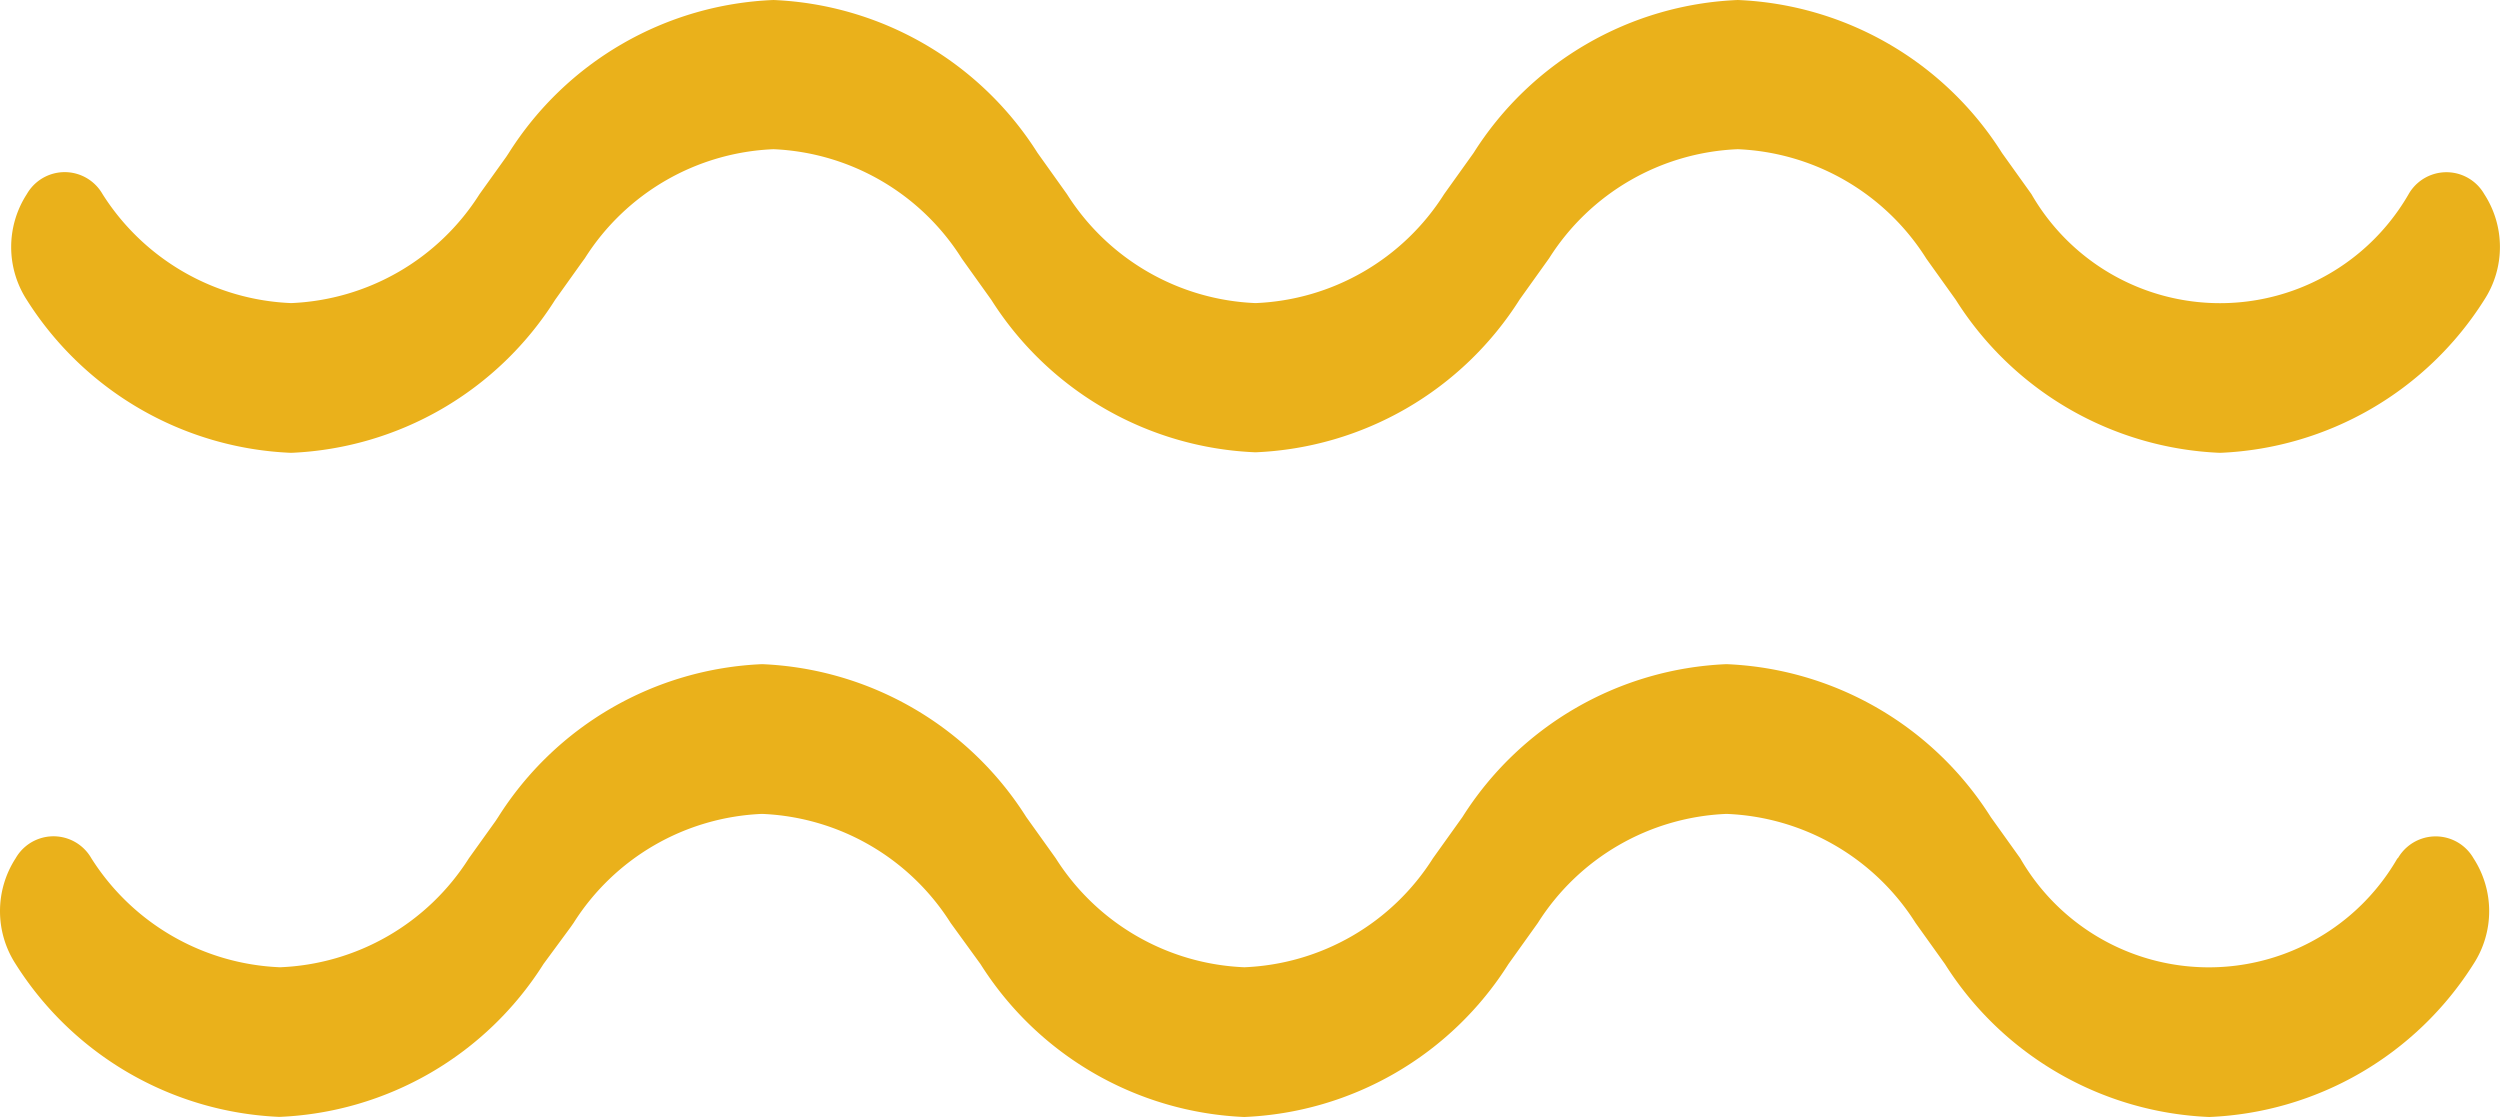 <svg xmlns="http://www.w3.org/2000/svg" xmlns:xlink="http://www.w3.org/1999/xlink" width="23.458" height="10.481" viewBox="0 0 23.458 10.481">
    <defs>
        <clipPath id="clip-path">
        <rect id="Rectangle_4470" data-name="Rectangle 4470" width="23.458" height="10.481" fill="#eab11b"/>
        </clipPath>
    </defs>
    <g id="Group_41182" data-name="Group 41182" clip-path="url(#clip-path)">
        <path id="Path_135576" data-name="Path 135576" d="M22.5,8.053a.409.409,0,0,1,.709,0,.91.91,0,0,1,0,.993,3.082,3.082,0,0,1-2.479,1.435,3.084,3.084,0,0,1-2.48-1.435l-.276-.386A2.2,2.2,0,0,0,16.2,7.637a2.2,2.2,0,0,0-1.77,1.023l-.276.386a3.084,3.084,0,0,1-2.48,1.435A3.082,3.082,0,0,1,9.2,9.046L8.92,8.66a2.2,2.2,0,0,0-1.77-1.023A2.2,2.2,0,0,0,5.382,8.66L5.354,8.7,5.1,9.045h0a3.082,3.082,0,0,1-2.479,1.435A3.081,3.081,0,0,1,.147,9.046a.912.912,0,0,1,0-.993.409.409,0,0,1,.71,0,2.2,2.2,0,0,0,1.77,1.023A2.2,2.2,0,0,0,4.4,8.053h0l.25-.349.025-.038A3.083,3.083,0,0,1,7.151,6.232,3.084,3.084,0,0,1,9.63,7.667l.276.386a2.2,2.2,0,0,0,1.77,1.023,2.2,2.2,0,0,0,1.77-1.023l.276-.386A3.082,3.082,0,0,1,16.2,6.232,3.082,3.082,0,0,1,18.68,7.667l.276.386a2.042,2.042,0,0,0,3.54,0Z" transform="translate(0 0)" fill="#eab11b" fill-rule="evenodd"/>
        <path id="Path_135577" data-name="Path 135577" d="M22.643,1.821a.409.409,0,0,1,.709,0,.91.91,0,0,1,0,.993,3.082,3.082,0,0,1-2.479,1.435,3.082,3.082,0,0,1-2.479-1.435l-.276-.386A2.2,2.2,0,0,0,16.348,1.4a2.2,2.2,0,0,0-1.77,1.023l-.276.386a3.084,3.084,0,0,1-2.48,1.435A3.082,3.082,0,0,1,9.344,2.814l-.276-.386A2.2,2.2,0,0,0,7.3,1.4a2.2,2.2,0,0,0-1.77,1.023L5.5,2.464l-.249.349h0A3.082,3.082,0,0,1,2.773,4.249,3.084,3.084,0,0,1,.294,2.815a.913.913,0,0,1,0-.994.409.409,0,0,1,.71,0,2.2,2.2,0,0,0,1.77,1.023A2.2,2.2,0,0,0,4.542,1.821h0l.25-.349.025-.038A3.084,3.084,0,0,1,7.3,0,3.085,3.085,0,0,1,9.777,1.434l.276.387a2.2,2.2,0,0,0,1.77,1.023,2.2,2.2,0,0,0,1.77-1.023l.276-.386A3.082,3.082,0,0,1,16.348,0a3.082,3.082,0,0,1,2.479,1.435l.276.386a2.042,2.042,0,0,0,3.54,0Z" transform="translate(-0.042 0)" fill="#eab11b" fill-rule="evenodd"/>
    </g>
</svg>